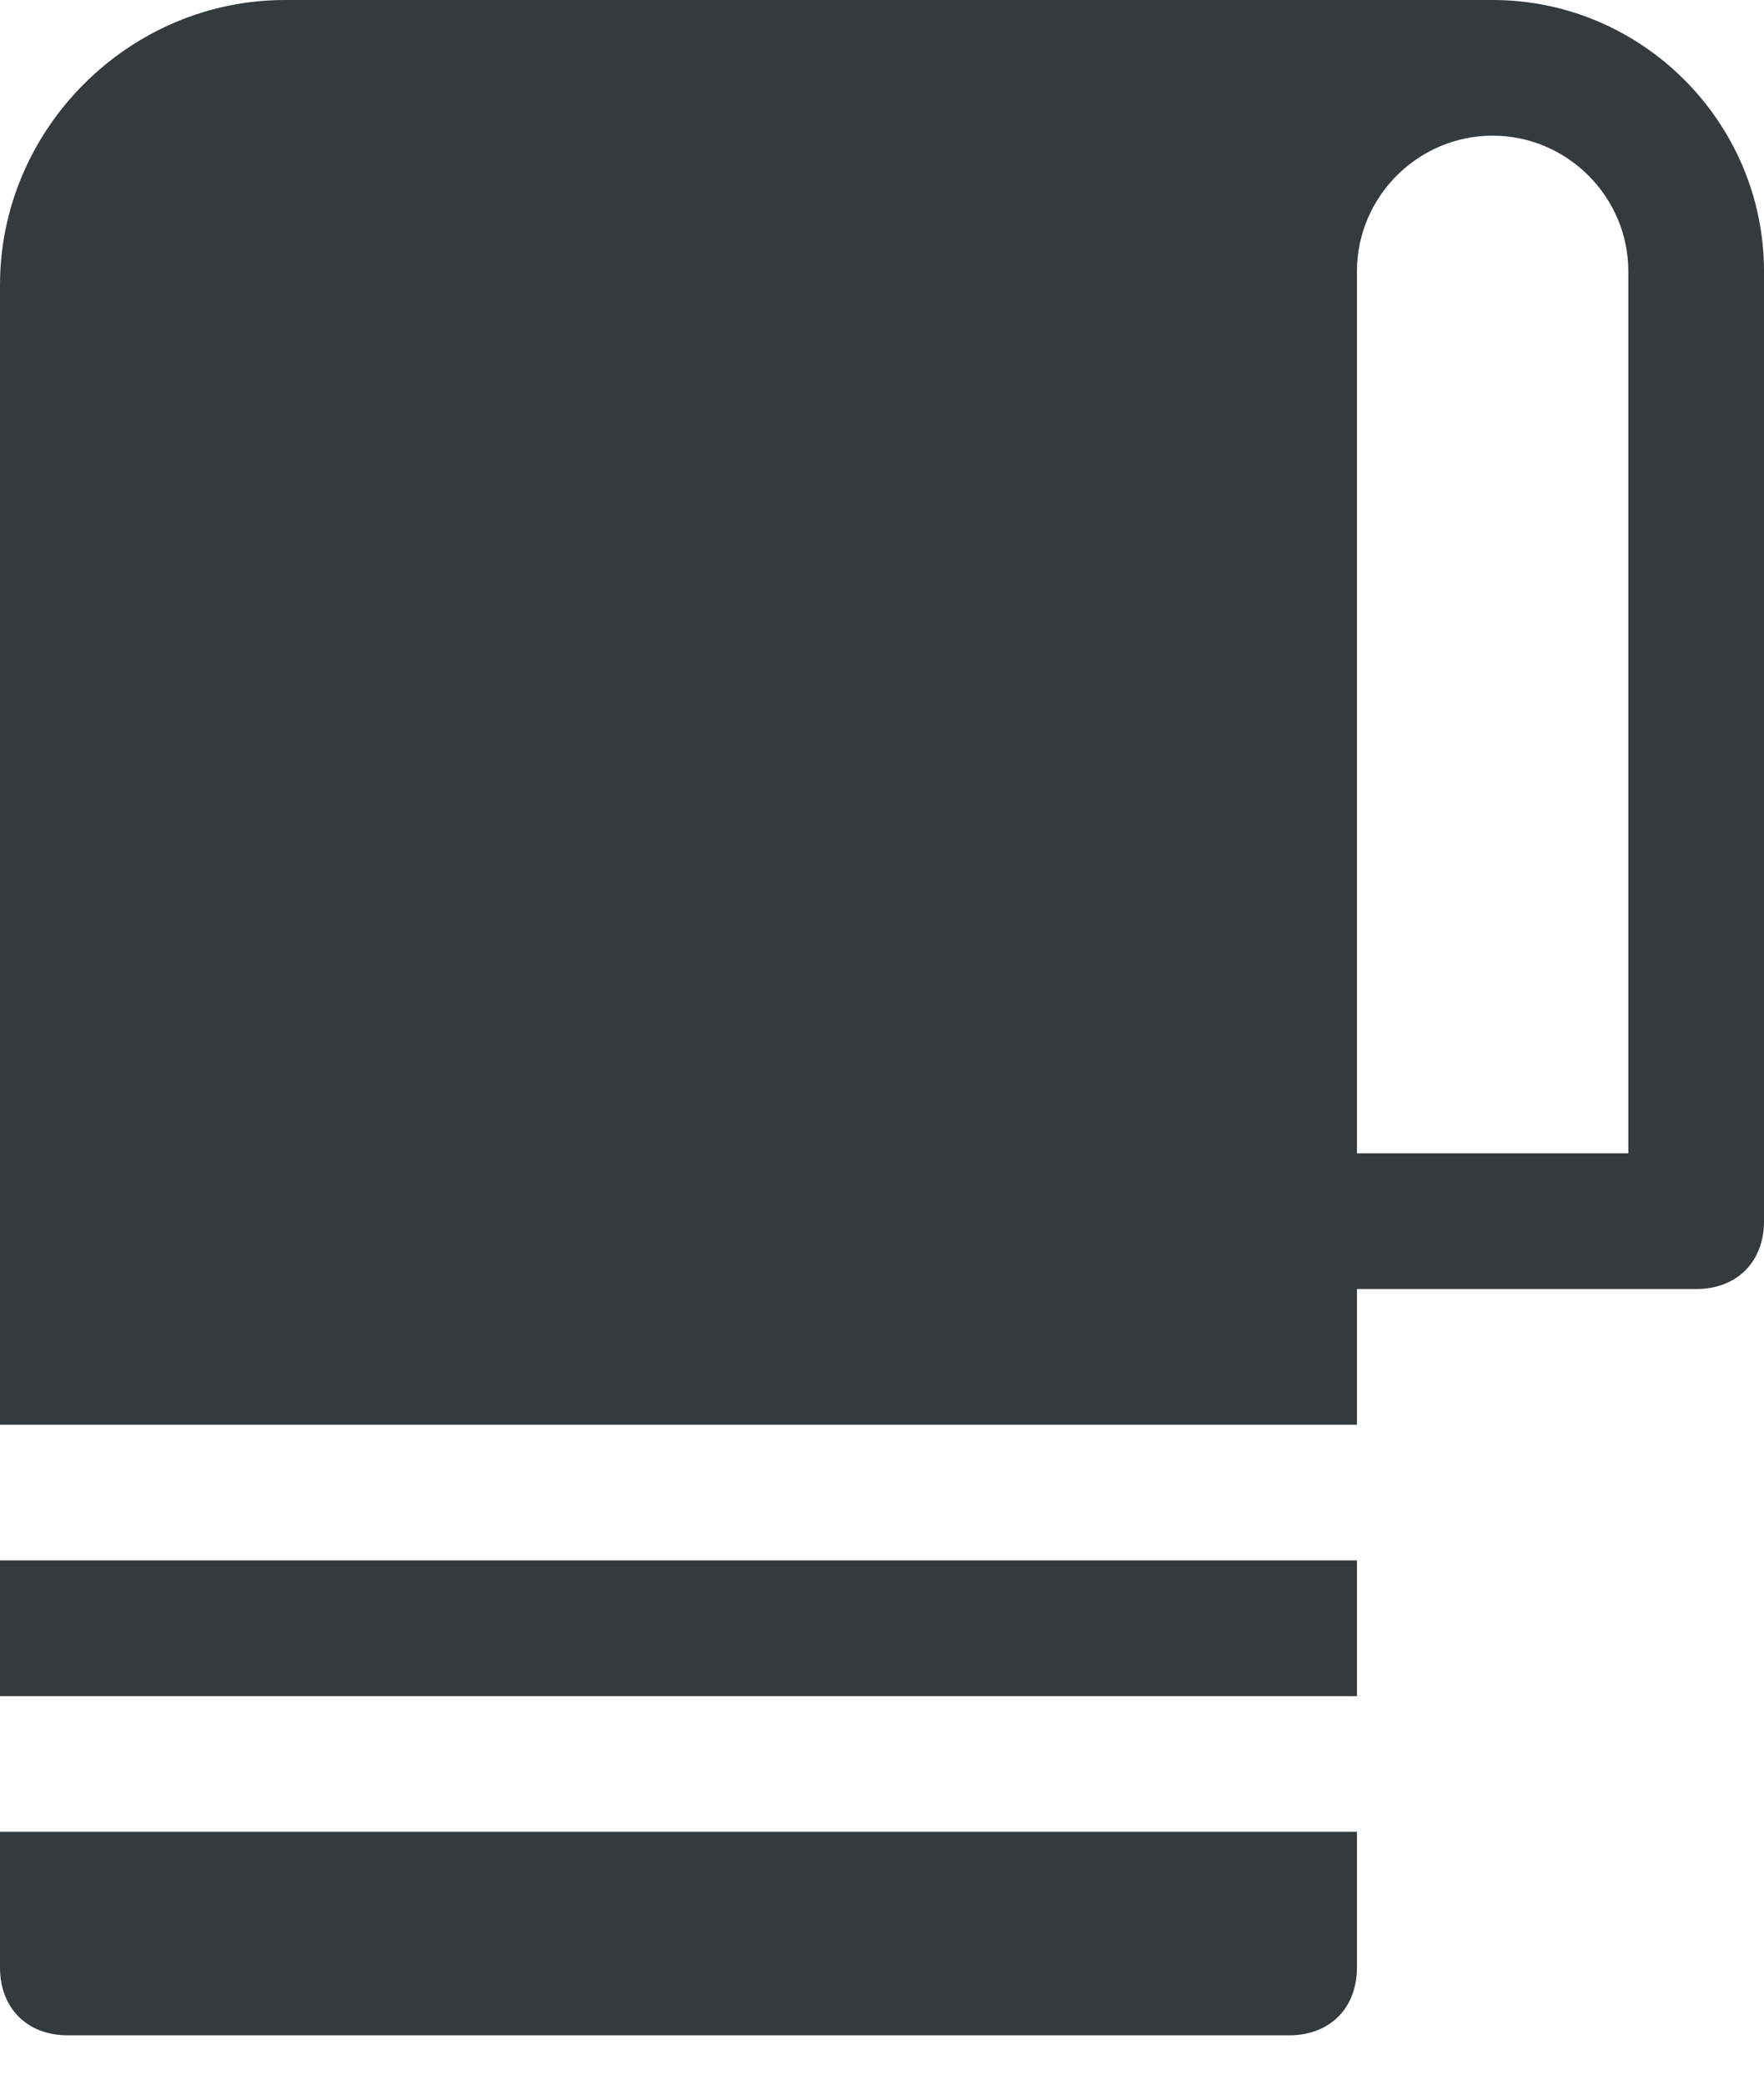 <?xml version="1.0" encoding="UTF-8"?>
<svg xmlns="http://www.w3.org/2000/svg" width="33" height="39" viewBox="0 0 33 39" fill="none">
  <g clip-path="url(#clip0_7600_24038)">
    <path d="M25.385 29.192H0V31.731H25.385V29.192Z" fill="#353A3D"></path>
    <path d="M27.923 0H5.331C2.412 0 0 2.412 0 5.331V26.654H25.385V24.115H31.731C32.492 24.115 33 23.608 33 22.846V5.077C33 2.285 30.715 0 27.923 0ZM30.462 21.577H25.385V5.077C25.385 3.681 26.527 2.538 27.923 2.538C29.319 2.538 30.462 3.681 30.462 5.077V21.577Z" fill="#353A3D"></path>
    <path d="M0 34.27V36.808C0 37.569 0.508 38.077 1.269 38.077H24.115C24.877 38.077 25.385 37.569 25.385 36.808V34.27H0Z" fill="#353A3D"></path>
  </g>
  <defs>
    <clipPath id="clip0_7600_24038">
      <rect width="33" height="39" fill="white"></rect>
    </clipPath>
  </defs>
</svg>

